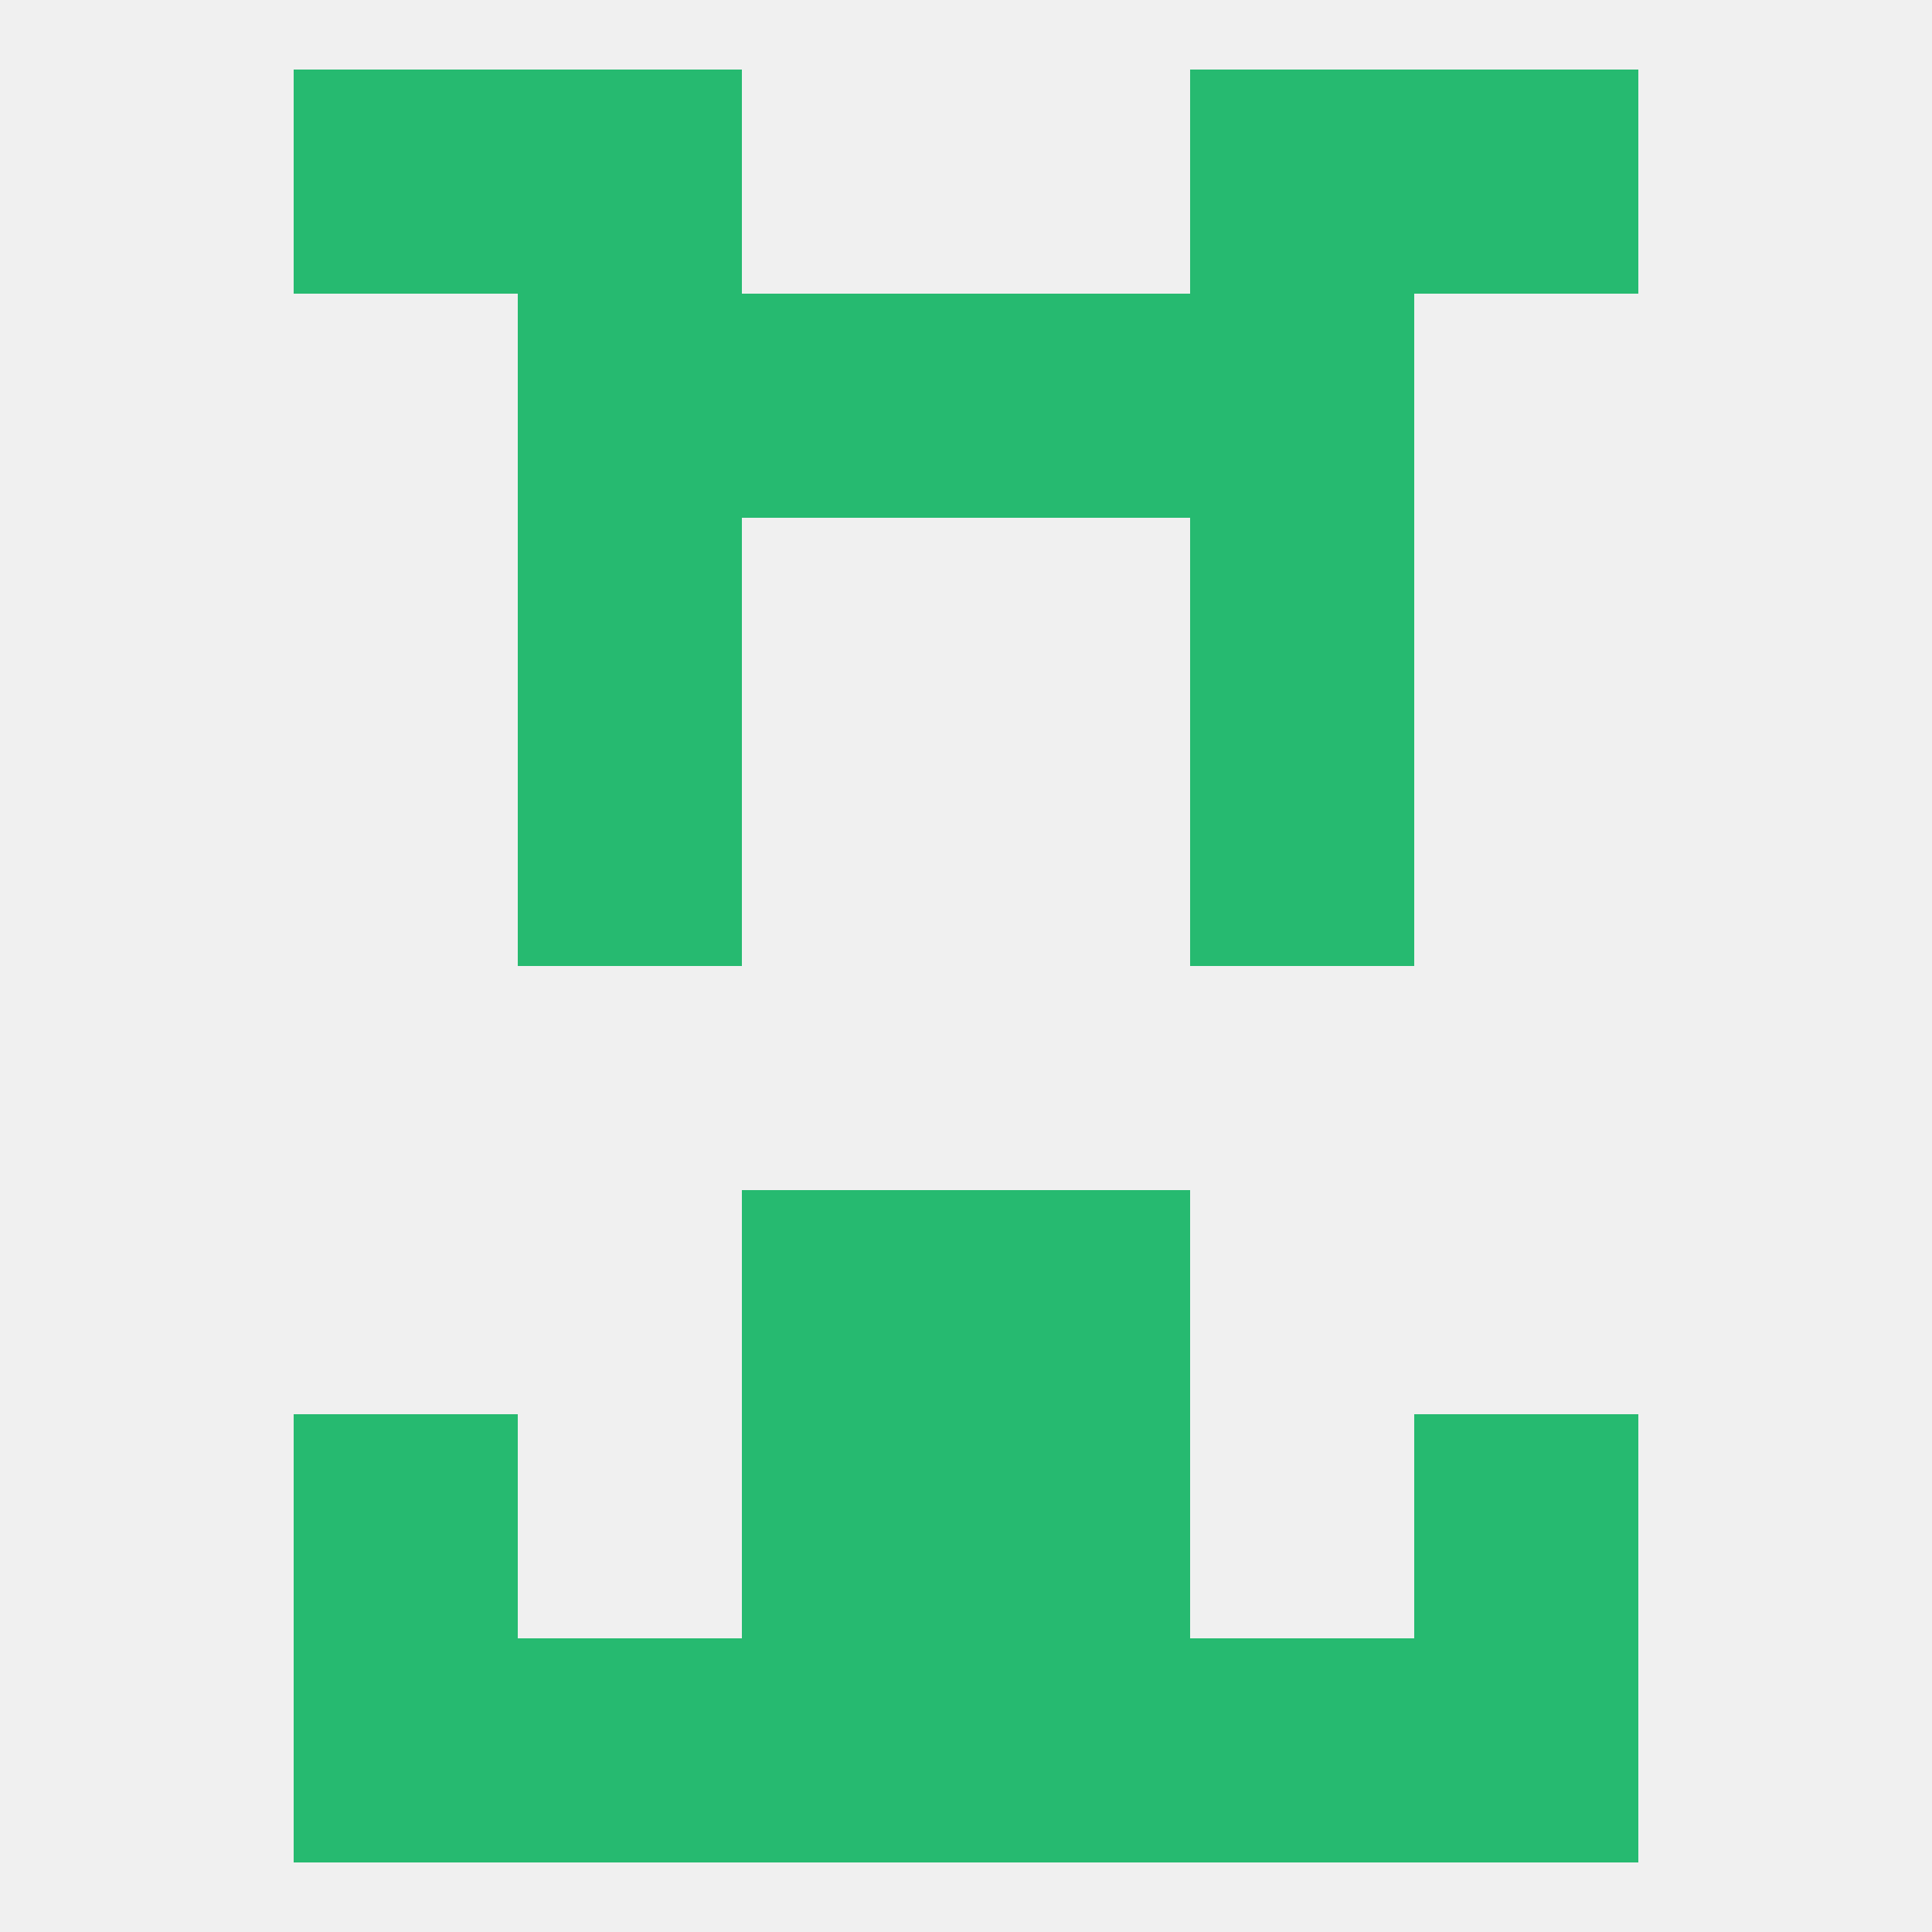 
<!--   <?xml version="1.0"?> -->
<svg version="1.1" baseprofile="full" xmlns="http://www.w3.org/2000/svg" xmlns:xlink="http://www.w3.org/1999/xlink" xmlns:ev="http://www.w3.org/2001/xml-events" width="250" height="250" viewBox="0 0 250 250" >
	<rect width="100%" height="100%" fill="rgba(240,240,240,255)"/>

	<rect x="67" y="9" width="29" height="29" fill="rgba(38,186,112,255)"/>
	<rect x="154" y="9" width="29" height="29" fill="rgba(38,186,112,255)"/>
	<rect x="38" y="9" width="29" height="29" fill="rgba(38,186,112,255)"/>
	<rect x="183" y="9" width="29" height="29" fill="rgba(38,186,112,255)"/>
	<rect x="125" y="38" width="29" height="29" fill="rgba(38,186,112,255)"/>
	<rect x="67" y="38" width="29" height="29" fill="rgba(38,186,112,255)"/>
	<rect x="154" y="38" width="29" height="29" fill="rgba(38,186,112,255)"/>
	<rect x="96" y="38" width="29" height="29" fill="rgba(38,186,112,255)"/>
	<rect x="67" y="67" width="29" height="29" fill="rgba(38,186,112,255)"/>
	<rect x="154" y="67" width="29" height="29" fill="rgba(38,186,112,255)"/>
	<rect x="154" y="96" width="29" height="29" fill="rgba(38,186,112,255)"/>
	<rect x="67" y="96" width="29" height="29" fill="rgba(38,186,112,255)"/>
	<rect x="96" y="154" width="29" height="29" fill="rgba(38,186,112,255)"/>
	<rect x="125" y="154" width="29" height="29" fill="rgba(38,186,112,255)"/>
	<rect x="183" y="183" width="29" height="29" fill="rgba(38,186,112,255)"/>
	<rect x="96" y="183" width="29" height="29" fill="rgba(38,186,112,255)"/>
	<rect x="125" y="183" width="29" height="29" fill="rgba(38,186,112,255)"/>
	<rect x="38" y="183" width="29" height="29" fill="rgba(38,186,112,255)"/>
	<rect x="67" y="212" width="29" height="29" fill="rgba(38,186,112,255)"/>
	<rect x="154" y="212" width="29" height="29" fill="rgba(38,186,112,255)"/>
	<rect x="38" y="212" width="29" height="29" fill="rgba(38,186,112,255)"/>
	<rect x="183" y="212" width="29" height="29" fill="rgba(38,186,112,255)"/>
	<rect x="96" y="212" width="29" height="29" fill="rgba(38,186,112,255)"/>
	<rect x="125" y="212" width="29" height="29" fill="rgba(38,186,112,255)"/>
</svg>